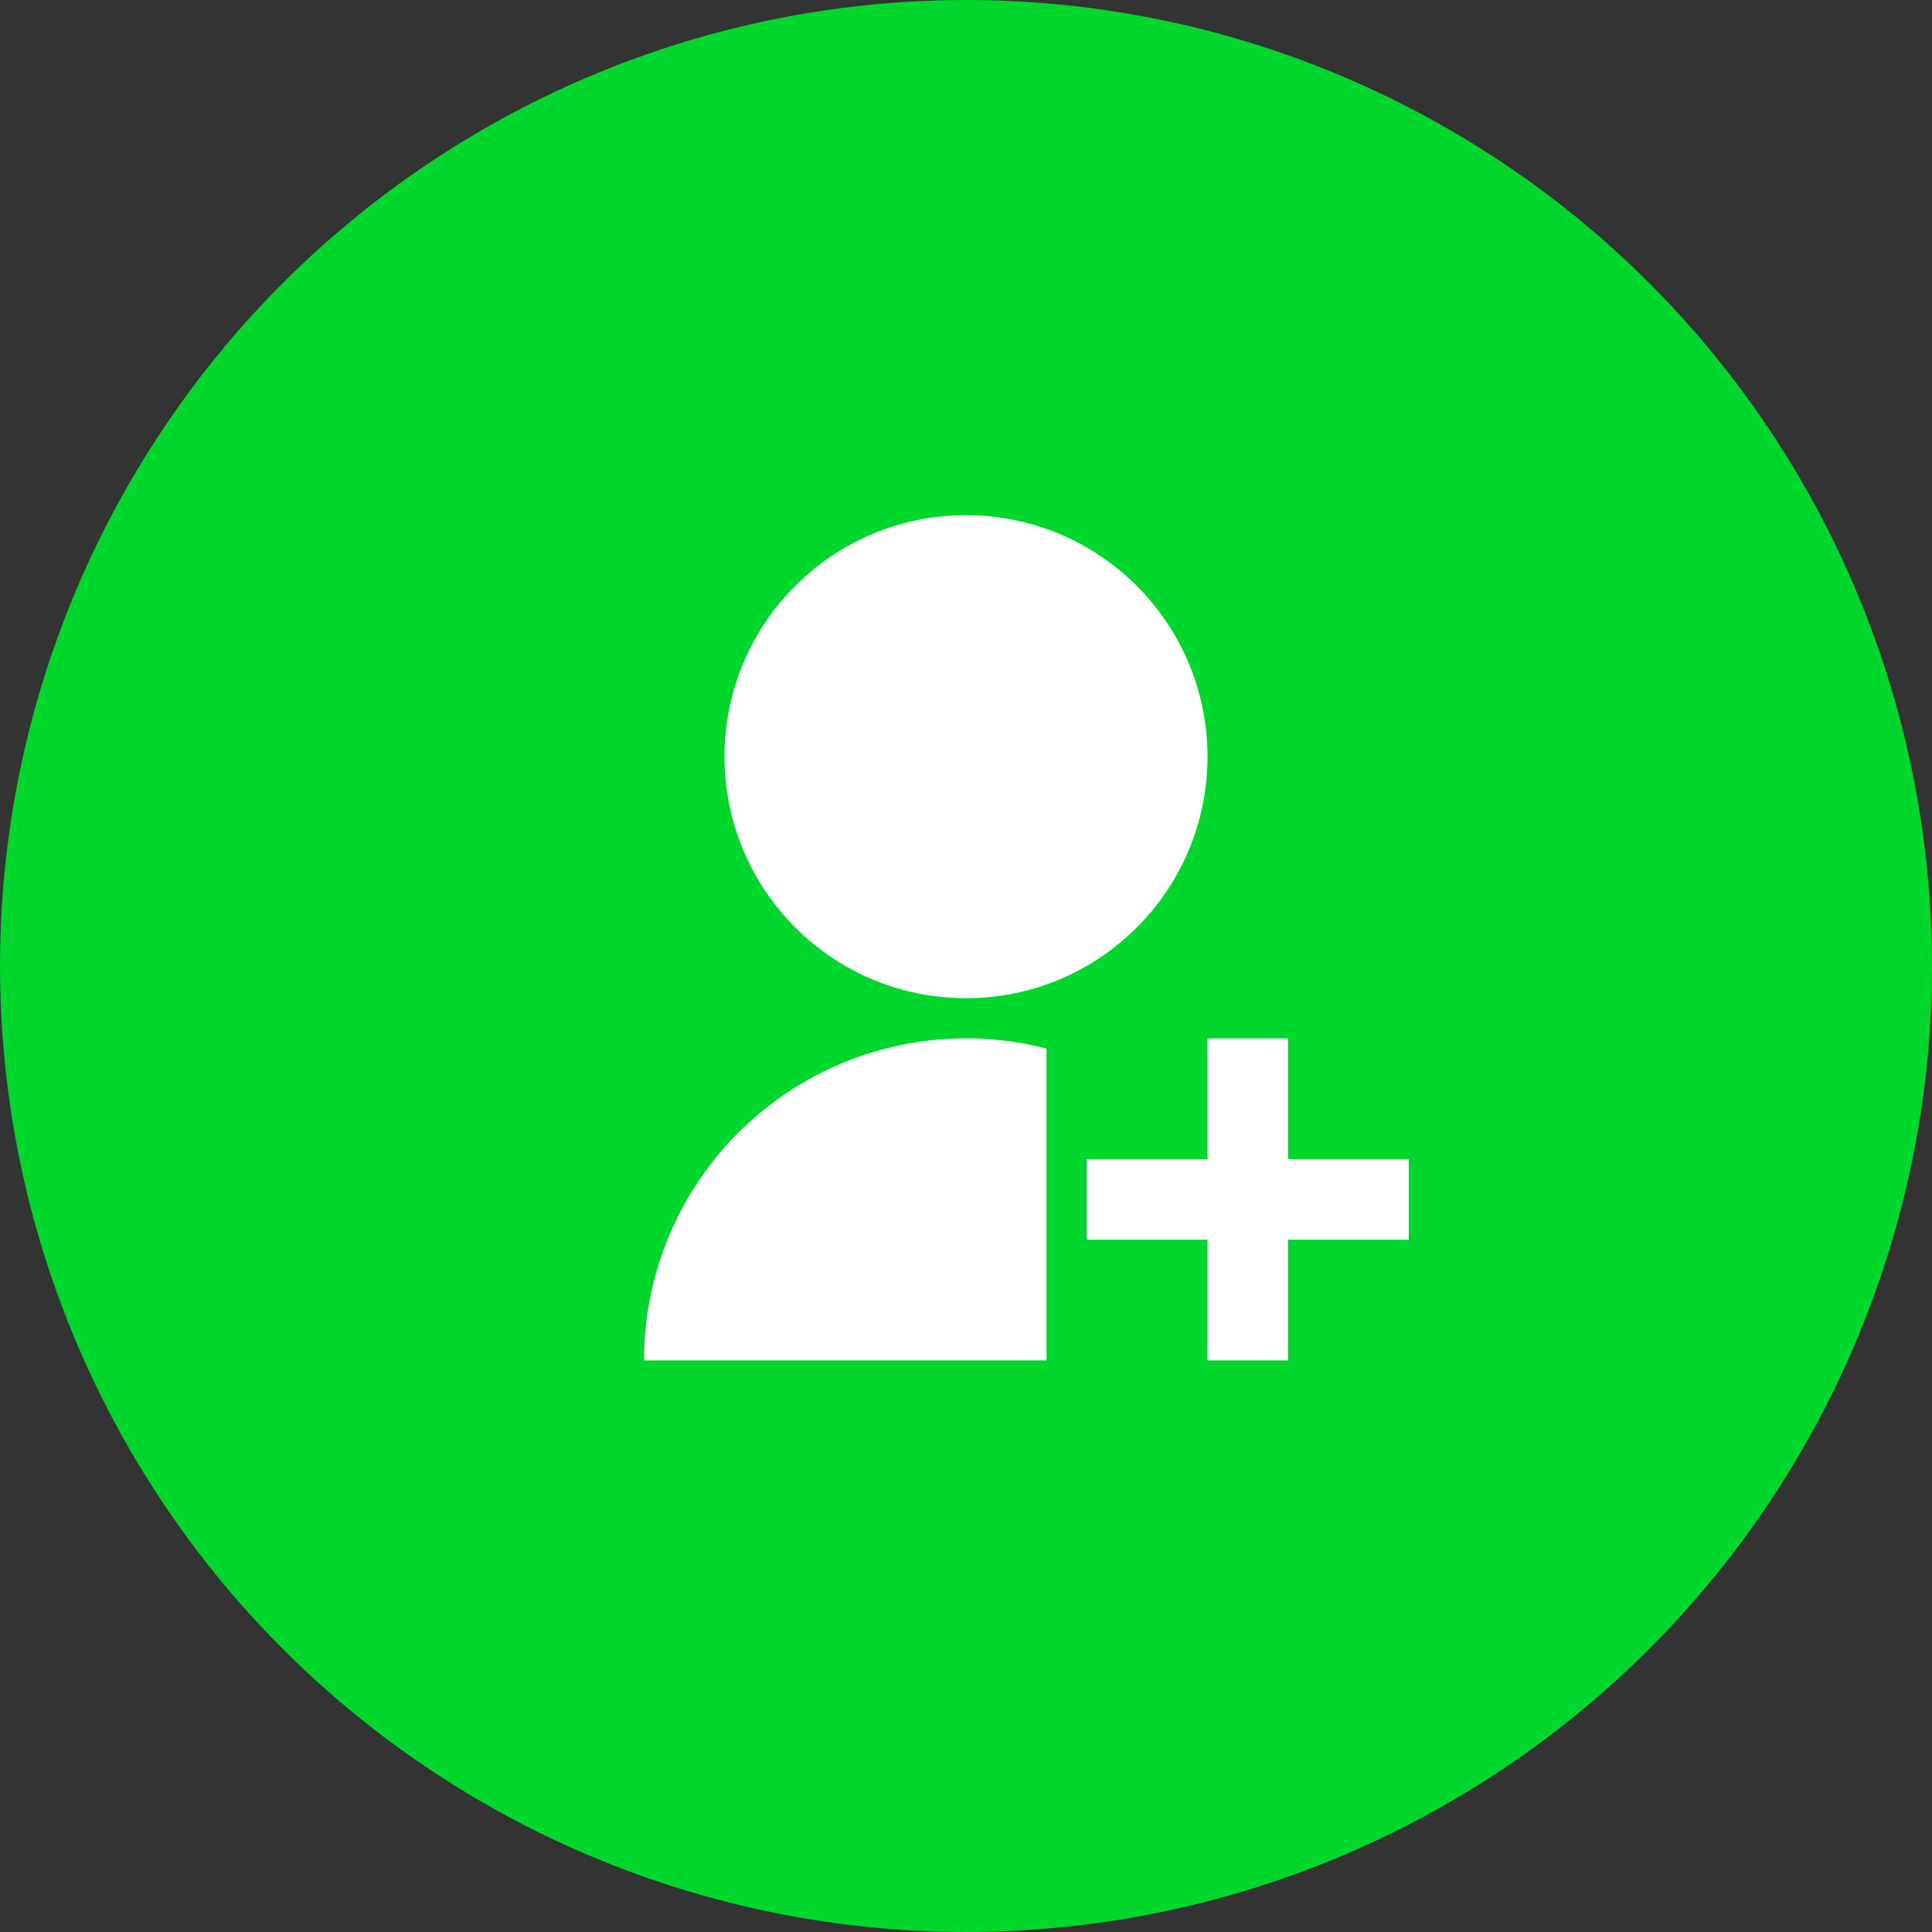 <?xml version="1.0" encoding="UTF-8"?> <svg xmlns="http://www.w3.org/2000/svg" width="120" height="120" viewBox="0 0 120 120" fill="none"><rect x="0" y="0" width="120" height="120" fill="#333333" stroke="none"/><circle cx="60" cy="60" r="60" fill="#00D72C"></circle><g clip-path="url(#clip0_3251_4032)"><path d="M65 65.13V84.5H40C39.999 81.447 40.697 78.435 42.041 75.694C43.384 72.952 45.337 70.555 47.751 68.685C50.164 66.815 52.973 65.523 55.963 64.907C58.953 64.29 62.044 64.367 65 65.13V65.13ZM60 62C51.712 62 45 55.288 45 47C45 38.712 51.712 32 60 32C68.287 32 75 38.712 75 47C75 55.288 68.287 62 60 62ZM75 72V64.5H80V72H87.5V77H80V84.5H75V77H67.5V72H75Z" fill="white"></path></g><defs><clipPath id="clip0_3251_4032"><rect width="60" height="60" fill="white" transform="translate(30 29.5)"></rect></clipPath></defs></svg> 